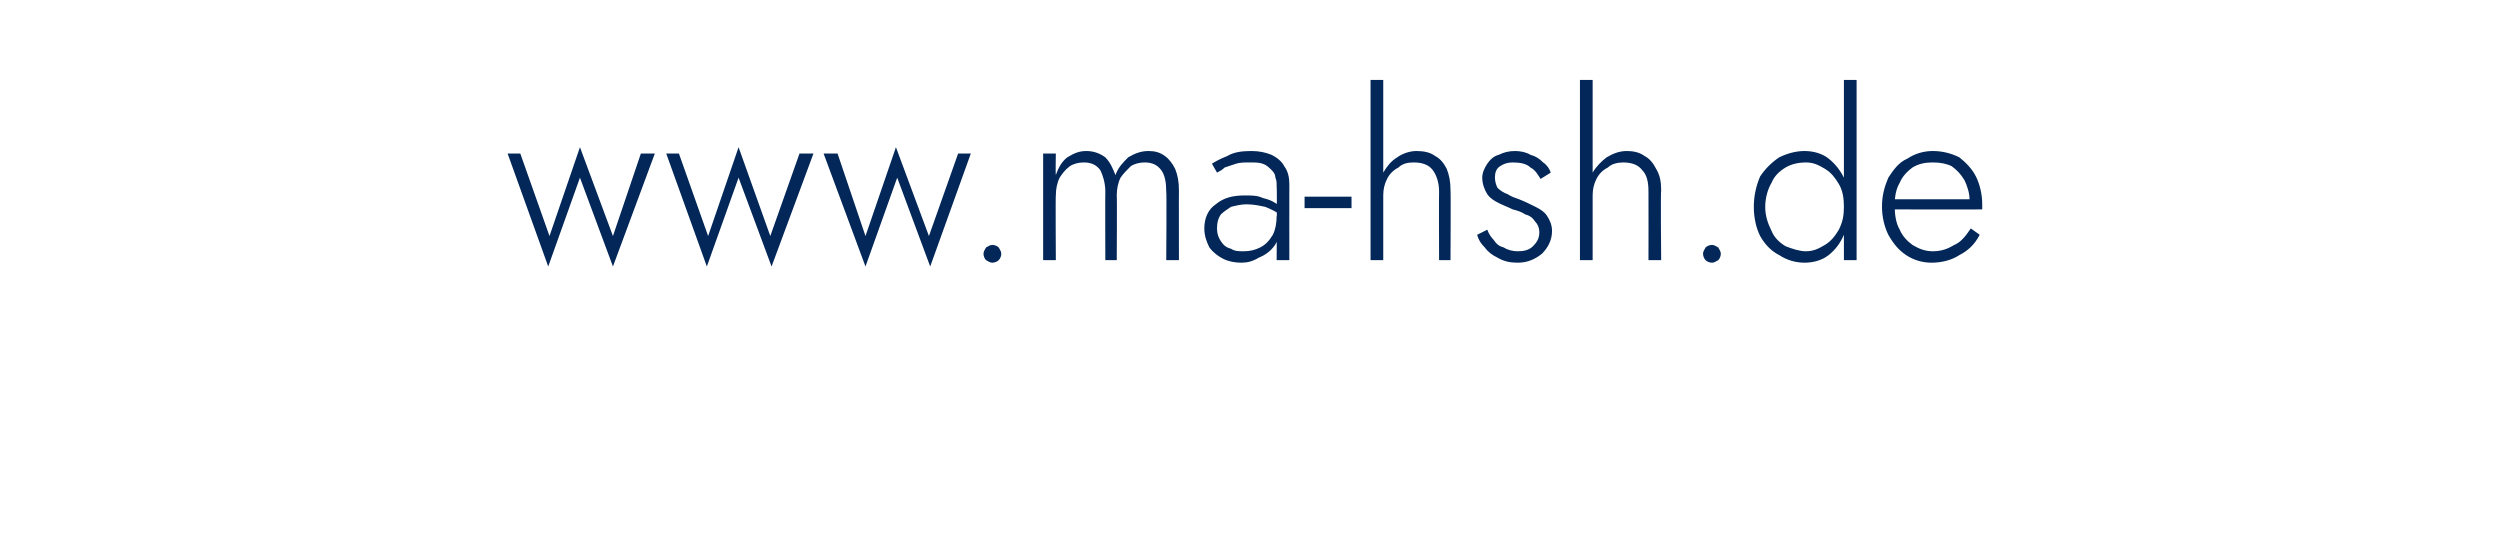 <?xml version="1.0" standalone="no"?><!DOCTYPE svg PUBLIC "-//W3C//DTD SVG 1.1//EN" "http://www.w3.org/Graphics/SVG/1.1/DTD/svg11.dtd"><svg xmlns="http://www.w3.org/2000/svg" version="1.1" width="197px" height="43.8px" viewBox="0 -1 197 43.8" style="top:-1px">  <desc>www.ma-hsh.de</desc>  <defs/>  <g id="Polygon1501786">    <path d="M 40 11.1 L 43.2 20 L 45.7 13 L 48.3 20 L 51.6 11.1 L 50.5 11.1 L 48.3 17.6 L 45.7 10.6 L 43.3 17.6 L 41 11.1 L 40 11.1 Z M 52.5 11.1 L 55.7 20 L 58.2 13 L 60.8 20 L 64.1 11.1 L 63 11.1 L 60.7 17.6 L 58.2 10.6 L 55.8 17.6 L 53.5 11.1 L 52.5 11.1 Z M 64.9 11.1 L 68.2 20 L 70.7 13 L 73.3 20 L 76.5 11.1 L 75.5 11.1 L 73.2 17.6 L 70.6 10.6 L 68.2 17.6 L 66 11.1 L 64.9 11.1 Z M 77.5 19 C 77.5 19.2 77.6 19.4 77.7 19.5 C 77.9 19.6 78 19.7 78.2 19.7 C 78.4 19.7 78.6 19.6 78.7 19.5 C 78.8 19.4 78.9 19.2 78.9 19 C 78.9 18.8 78.8 18.7 78.7 18.5 C 78.6 18.4 78.4 18.3 78.2 18.3 C 78 18.3 77.9 18.4 77.7 18.5 C 77.6 18.7 77.5 18.8 77.5 19 Z M 92.9 14 C 92.9 13.3 92.8 12.8 92.6 12.3 C 92.4 11.9 92.1 11.5 91.8 11.3 C 91.4 11 91 10.9 90.5 10.9 C 89.9 10.9 89.4 11.1 88.9 11.4 C 88.5 11.8 88.1 12.2 87.9 12.8 C 87.7 12.3 87.5 11.8 87.1 11.4 C 86.7 11.1 86.2 10.9 85.6 10.9 C 85 10.9 84.6 11.1 84.1 11.4 C 83.7 11.7 83.4 12.2 83.2 12.8 C 83.17 12.79 83.2 11.1 83.2 11.1 L 82.2 11.1 L 82.2 19.5 L 83.2 19.5 C 83.2 19.5 83.17 14.38 83.2 14.4 C 83.2 13.9 83.3 13.4 83.5 13 C 83.7 12.7 83.9 12.4 84.3 12.1 C 84.6 11.9 85 11.8 85.4 11.8 C 86 11.8 86.4 12 86.7 12.4 C 86.9 12.8 87.1 13.4 87.1 14.1 C 87.08 14.09 87.1 19.5 87.1 19.5 L 88 19.5 C 88 19.5 88.03 14.38 88 14.4 C 88 13.9 88.1 13.4 88.3 13 C 88.5 12.7 88.8 12.4 89.1 12.1 C 89.4 11.9 89.8 11.8 90.2 11.8 C 90.8 11.8 91.2 12 91.5 12.4 C 91.8 12.8 91.9 13.4 91.9 14.1 C 91.94 14.09 91.9 19.5 91.9 19.5 L 92.9 19.5 C 92.9 19.5 92.89 13.98 92.9 14 Z M 95.9 17 C 95.9 16.5 96 16.2 96.2 15.9 C 96.4 15.7 96.7 15.5 97 15.3 C 97.4 15.2 97.8 15.1 98.2 15.1 C 98.8 15.1 99.2 15.2 99.7 15.3 C 100.2 15.5 100.6 15.7 101 16 C 101 16 101 15.4 101 15.4 C 100.9 15.3 100.7 15.1 100.5 15 C 100.2 14.8 99.9 14.7 99.5 14.6 C 99.1 14.4 98.6 14.4 98.1 14.4 C 97.1 14.4 96.4 14.6 95.8 15.1 C 95.2 15.5 94.9 16.2 94.9 17 C 94.9 17.6 95.1 18.1 95.3 18.5 C 95.6 18.9 96 19.2 96.4 19.4 C 96.8 19.6 97.3 19.7 97.8 19.7 C 98.3 19.7 98.7 19.6 99.2 19.3 C 99.7 19.1 100.1 18.8 100.4 18.4 C 100.7 18 100.9 17.4 100.9 16.8 C 100.9 16.8 100.6 16 100.6 16 C 100.6 16.6 100.5 17.1 100.3 17.5 C 100 18 99.7 18.3 99.3 18.5 C 98.9 18.7 98.5 18.8 98 18.8 C 97.6 18.8 97.3 18.8 97 18.6 C 96.6 18.5 96.4 18.3 96.2 18 C 96 17.7 95.9 17.4 95.9 17 Z M 95.9 12.6 C 96.1 12.5 96.3 12.4 96.5 12.2 C 96.8 12.1 97.1 12 97.4 11.9 C 97.7 11.8 98.1 11.8 98.5 11.8 C 98.9 11.8 99.2 11.8 99.5 11.9 C 99.8 12 100 12.2 100.2 12.4 C 100.3 12.5 100.5 12.7 100.5 13 C 100.6 13.2 100.6 13.4 100.6 13.7 C 100.64 13.67 100.6 19.5 100.6 19.5 L 101.6 19.5 C 101.6 19.5 101.59 13.54 101.6 13.5 C 101.6 13 101.5 12.5 101.2 12.1 C 101 11.7 100.6 11.4 100.2 11.2 C 99.7 11 99.2 10.9 98.6 10.9 C 97.8 10.9 97.2 11 96.7 11.3 C 96.2 11.5 95.8 11.7 95.5 11.9 C 95.5 11.9 95.9 12.6 95.9 12.6 Z M 102.8 15.4 L 106.5 15.4 L 106.5 14.5 L 102.8 14.5 L 102.8 15.4 Z M 109 5.3 L 108 5.3 L 108 19.5 L 109 19.5 L 109 5.3 Z M 113.4 14.1 C 113.38 14.09 113.4 19.5 113.4 19.5 L 114.3 19.5 C 114.3 19.5 114.33 13.98 114.3 14 C 114.3 13.3 114.2 12.8 114 12.3 C 113.8 11.9 113.5 11.5 113.1 11.3 C 112.7 11 112.2 10.9 111.6 10.9 C 111.1 10.9 110.5 11.1 110.1 11.4 C 109.6 11.7 109.3 12.1 109 12.6 C 108.8 13.1 108.6 13.7 108.6 14.4 C 108.6 14.4 109 14.4 109 14.4 C 109 13.9 109.1 13.5 109.3 13.1 C 109.5 12.7 109.8 12.4 110.2 12.2 C 110.5 11.9 110.9 11.8 111.4 11.8 C 112.1 11.8 112.6 12 112.9 12.4 C 113.2 12.8 113.4 13.4 113.4 14.1 Z M 117.2 17.1 C 117.2 17.1 116.4 17.5 116.4 17.5 C 116.5 17.9 116.7 18.2 117 18.5 C 117.3 18.9 117.6 19.1 118 19.3 C 118.5 19.6 119 19.7 119.6 19.7 C 120.4 19.7 121 19.4 121.5 19 C 122 18.5 122.3 17.9 122.3 17.2 C 122.3 16.7 122.1 16.3 121.9 16 C 121.7 15.7 121.4 15.5 121 15.3 C 120.6 15.1 120.2 14.9 119.7 14.7 C 119.4 14.6 119.1 14.5 118.8 14.3 C 118.5 14.2 118.2 14 118 13.8 C 117.9 13.6 117.8 13.3 117.8 13 C 117.8 12.6 117.9 12.3 118.2 12.1 C 118.5 11.9 118.8 11.8 119.2 11.8 C 119.8 11.8 120.3 11.9 120.6 12.2 C 121 12.4 121.2 12.8 121.4 13.1 C 121.4 13.1 122.2 12.6 122.2 12.6 C 122.1 12.3 121.9 12 121.6 11.8 C 121.3 11.5 121 11.3 120.6 11.2 C 120.3 11 119.8 10.9 119.4 10.9 C 118.9 10.9 118.5 11 118.1 11.2 C 117.7 11.3 117.4 11.6 117.2 11.9 C 117 12.2 116.8 12.6 116.8 13 C 116.8 13.5 117 14 117.2 14.3 C 117.4 14.6 117.7 14.8 118.1 15 C 118.5 15.2 118.8 15.3 119.2 15.5 C 119.6 15.6 119.9 15.7 120.2 15.9 C 120.6 16 120.8 16.2 121 16.5 C 121.2 16.7 121.3 17 121.3 17.3 C 121.3 17.8 121.1 18.1 120.8 18.4 C 120.5 18.7 120.1 18.8 119.6 18.8 C 119.2 18.8 118.8 18.7 118.5 18.5 C 118.1 18.4 117.9 18.2 117.7 17.9 C 117.5 17.7 117.3 17.4 117.2 17.1 Z M 125.5 5.3 L 124.5 5.3 L 124.5 19.5 L 125.5 19.5 L 125.5 5.3 Z M 129.9 14.1 C 129.91 14.09 129.9 19.5 129.9 19.5 L 130.9 19.5 C 130.9 19.5 130.85 13.98 130.9 14 C 130.9 13.3 130.8 12.8 130.5 12.3 C 130.3 11.9 130 11.5 129.6 11.3 C 129.2 11 128.7 10.9 128.2 10.9 C 127.6 10.9 127.1 11.1 126.6 11.4 C 126.2 11.7 125.8 12.1 125.5 12.6 C 125.3 13.1 125.2 13.7 125.2 14.4 C 125.2 14.4 125.5 14.4 125.5 14.4 C 125.5 13.9 125.6 13.5 125.8 13.1 C 126 12.7 126.3 12.4 126.7 12.2 C 127 11.9 127.5 11.8 127.9 11.8 C 128.6 11.8 129.1 12 129.4 12.4 C 129.8 12.8 129.9 13.4 129.9 14.1 Z M 134.2 19 C 134.2 19.2 134.3 19.4 134.4 19.5 C 134.5 19.6 134.7 19.7 134.9 19.7 C 135.1 19.7 135.2 19.6 135.4 19.5 C 135.5 19.4 135.6 19.2 135.6 19 C 135.6 18.8 135.5 18.7 135.4 18.5 C 135.2 18.4 135.1 18.3 134.9 18.3 C 134.7 18.3 134.5 18.4 134.4 18.5 C 134.3 18.7 134.2 18.8 134.2 19 Z M 145.3 5.3 L 145.3 19.5 L 146.3 19.5 L 146.3 5.3 L 145.3 5.3 Z M 138.2 15.3 C 138.2 16.2 138.4 17 138.7 17.6 C 139.1 18.3 139.6 18.8 140.2 19.1 C 140.8 19.5 141.5 19.7 142.2 19.7 C 142.9 19.7 143.6 19.5 144.1 19.1 C 144.6 18.7 145 18.2 145.3 17.5 C 145.6 16.9 145.8 16.1 145.8 15.3 C 145.8 14.5 145.6 13.7 145.3 13 C 145 12.4 144.6 11.9 144.1 11.5 C 143.6 11.1 142.9 10.9 142.2 10.9 C 141.5 10.9 140.8 11.1 140.2 11.4 C 139.6 11.8 139.1 12.3 138.7 12.9 C 138.4 13.6 138.2 14.4 138.2 15.3 Z M 139.1 15.3 C 139.1 14.6 139.3 13.9 139.6 13.4 C 139.8 12.9 140.2 12.5 140.7 12.2 C 141.2 11.9 141.8 11.8 142.3 11.8 C 142.9 11.8 143.3 12 143.8 12.3 C 144.3 12.6 144.6 13 144.9 13.5 C 145.2 14 145.3 14.6 145.3 15.3 C 145.3 16 145.2 16.5 144.9 17.1 C 144.6 17.6 144.3 18 143.8 18.3 C 143.3 18.6 142.9 18.8 142.3 18.8 C 141.8 18.8 141.2 18.6 140.7 18.4 C 140.2 18.1 139.8 17.7 139.6 17.2 C 139.3 16.6 139.1 16 139.1 15.3 Z M 152.2 19.7 C 153 19.7 153.8 19.5 154.4 19.1 C 155 18.8 155.6 18.3 156 17.5 C 156 17.5 155.3 17 155.3 17 C 154.9 17.6 154.5 18.1 154 18.3 C 153.5 18.6 153 18.8 152.3 18.8 C 151.7 18.8 151.2 18.6 150.7 18.3 C 150.3 18 149.9 17.6 149.7 17.1 C 149.4 16.6 149.3 15.9 149.3 15.2 C 149.3 14.5 149.4 13.9 149.7 13.4 C 149.9 12.9 150.3 12.5 150.7 12.2 C 151.2 11.9 151.7 11.8 152.3 11.8 C 152.9 11.8 153.4 11.9 153.8 12.1 C 154.2 12.4 154.5 12.7 154.8 13.2 C 155 13.6 155.2 14.2 155.2 14.7 C 155.2 14.8 155.2 14.9 155.1 15 C 155.1 15.1 155.1 15.2 155 15.3 C 155.04 15.27 155.4 14.7 155.4 14.7 L 148.9 14.7 L 148.9 15.5 C 148.9 15.5 156.15 15.52 156.2 15.5 C 156.2 15.5 156.2 15.4 156.2 15.3 C 156.2 15.2 156.2 15.1 156.2 15.1 C 156.2 14.3 156 13.5 155.7 12.9 C 155.4 12.3 154.9 11.8 154.4 11.4 C 153.8 11.1 153.1 10.9 152.3 10.9 C 151.6 10.9 150.9 11.1 150.3 11.5 C 149.6 11.8 149.2 12.4 148.8 13 C 148.5 13.7 148.3 14.4 148.3 15.3 C 148.3 16.1 148.5 16.9 148.8 17.5 C 149.2 18.2 149.6 18.7 150.2 19.1 C 150.8 19.5 151.5 19.7 152.2 19.7 Z " stroke="none" fill="#022758"/>  </g></svg>